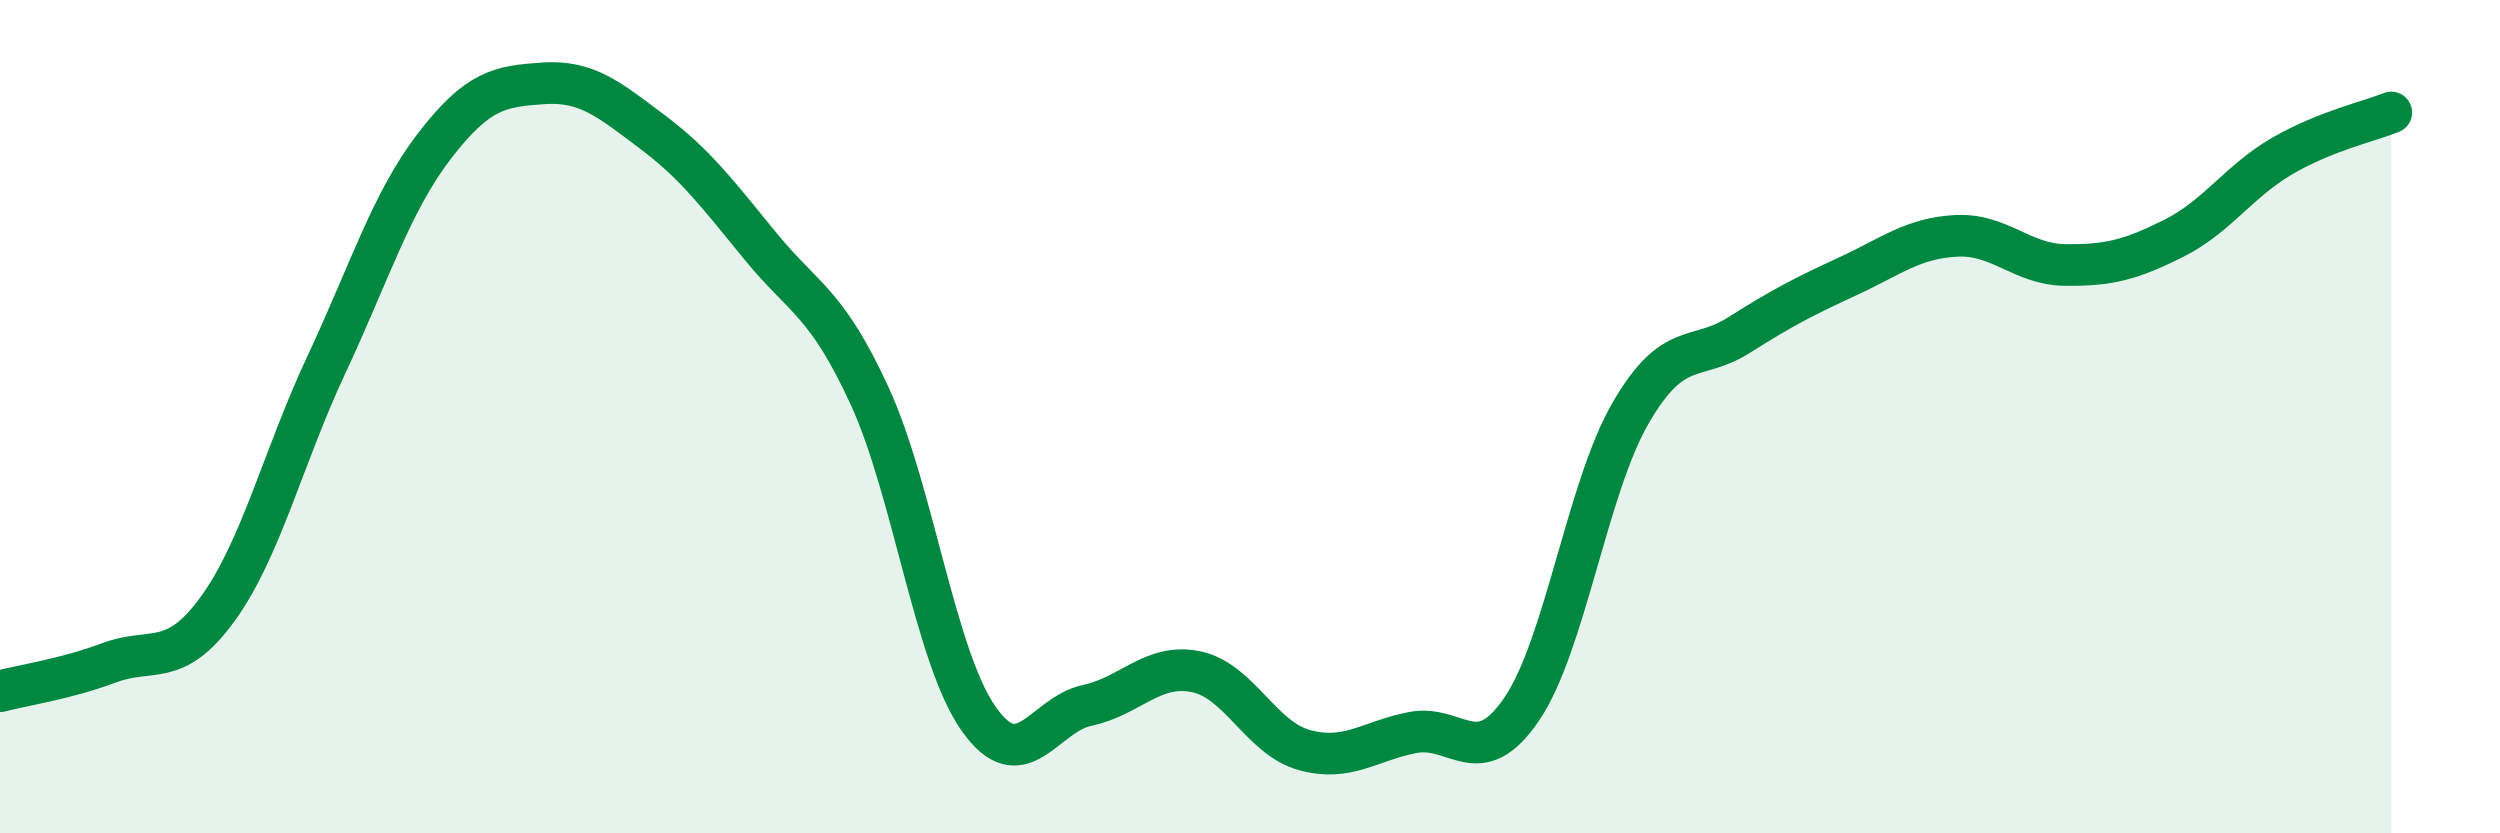 
    <svg width="60" height="20" viewBox="0 0 60 20" xmlns="http://www.w3.org/2000/svg">
      <path
        d="M 0,16.59 C 0.52,16.45 1.57,16.3 2.61,15.91 C 3.65,15.52 4.18,16.05 5.22,14.62 C 6.26,13.19 6.79,10.98 7.83,8.76 C 8.87,6.54 9.39,4.85 10.43,3.5 C 11.47,2.15 12,2.07 13.04,2 C 14.08,1.93 14.61,2.38 15.65,3.16 C 16.69,3.94 17.22,4.65 18.26,5.92 C 19.3,7.19 19.83,7.24 20.87,9.5 C 21.91,11.76 22.44,15.75 23.48,17.24 C 24.52,18.73 25.05,17.15 26.09,16.93 C 27.13,16.71 27.66,15.91 28.7,16.12 C 29.74,16.33 30.26,17.71 31.3,18 C 32.34,18.29 32.87,17.78 33.91,17.58 C 34.95,17.38 35.48,18.55 36.52,17.02 C 37.56,15.49 38.09,11.72 39.13,9.92 C 40.17,8.12 40.7,8.7 41.74,8.04 C 42.78,7.38 43.31,7.11 44.35,6.63 C 45.39,6.15 45.92,5.71 46.96,5.66 C 48,5.61 48.53,6.35 49.57,6.36 C 50.61,6.37 51.13,6.24 52.17,5.72 C 53.21,5.2 53.74,4.34 54.78,3.74 C 55.82,3.14 56.87,2.91 57.39,2.7L57.39 20L0 20Z"
        fill="#008740"
        opacity="0.1"
        stroke-linecap="round"
        stroke-linejoin="round"
      />
      <path
        d="M 0,16.59 C 0.52,16.45 1.57,16.3 2.61,15.91 C 3.65,15.52 4.18,16.05 5.22,14.62 C 6.26,13.19 6.79,10.98 7.83,8.76 C 8.87,6.54 9.39,4.85 10.43,3.5 C 11.47,2.15 12,2.07 13.04,2 C 14.08,1.93 14.61,2.38 15.65,3.16 C 16.69,3.94 17.22,4.65 18.26,5.92 C 19.3,7.19 19.83,7.24 20.87,9.5 C 21.91,11.76 22.44,15.75 23.48,17.24 C 24.52,18.73 25.05,17.15 26.09,16.93 C 27.13,16.71 27.66,15.91 28.7,16.12 C 29.74,16.33 30.26,17.71 31.3,18 C 32.34,18.29 32.87,17.78 33.91,17.58 C 34.95,17.38 35.48,18.55 36.52,17.02 C 37.56,15.49 38.09,11.72 39.13,9.92 C 40.17,8.12 40.7,8.7 41.74,8.04 C 42.78,7.38 43.31,7.11 44.35,6.63 C 45.39,6.15 45.92,5.71 46.96,5.66 C 48,5.61 48.53,6.35 49.57,6.36 C 50.61,6.37 51.13,6.24 52.17,5.72 C 53.21,5.2 53.74,4.34 54.78,3.74 C 55.82,3.14 56.87,2.91 57.39,2.7"
        stroke="#008740"
        stroke-width="1"
        fill="none"
        stroke-linecap="round"
        stroke-linejoin="round"
      />
    </svg>
  